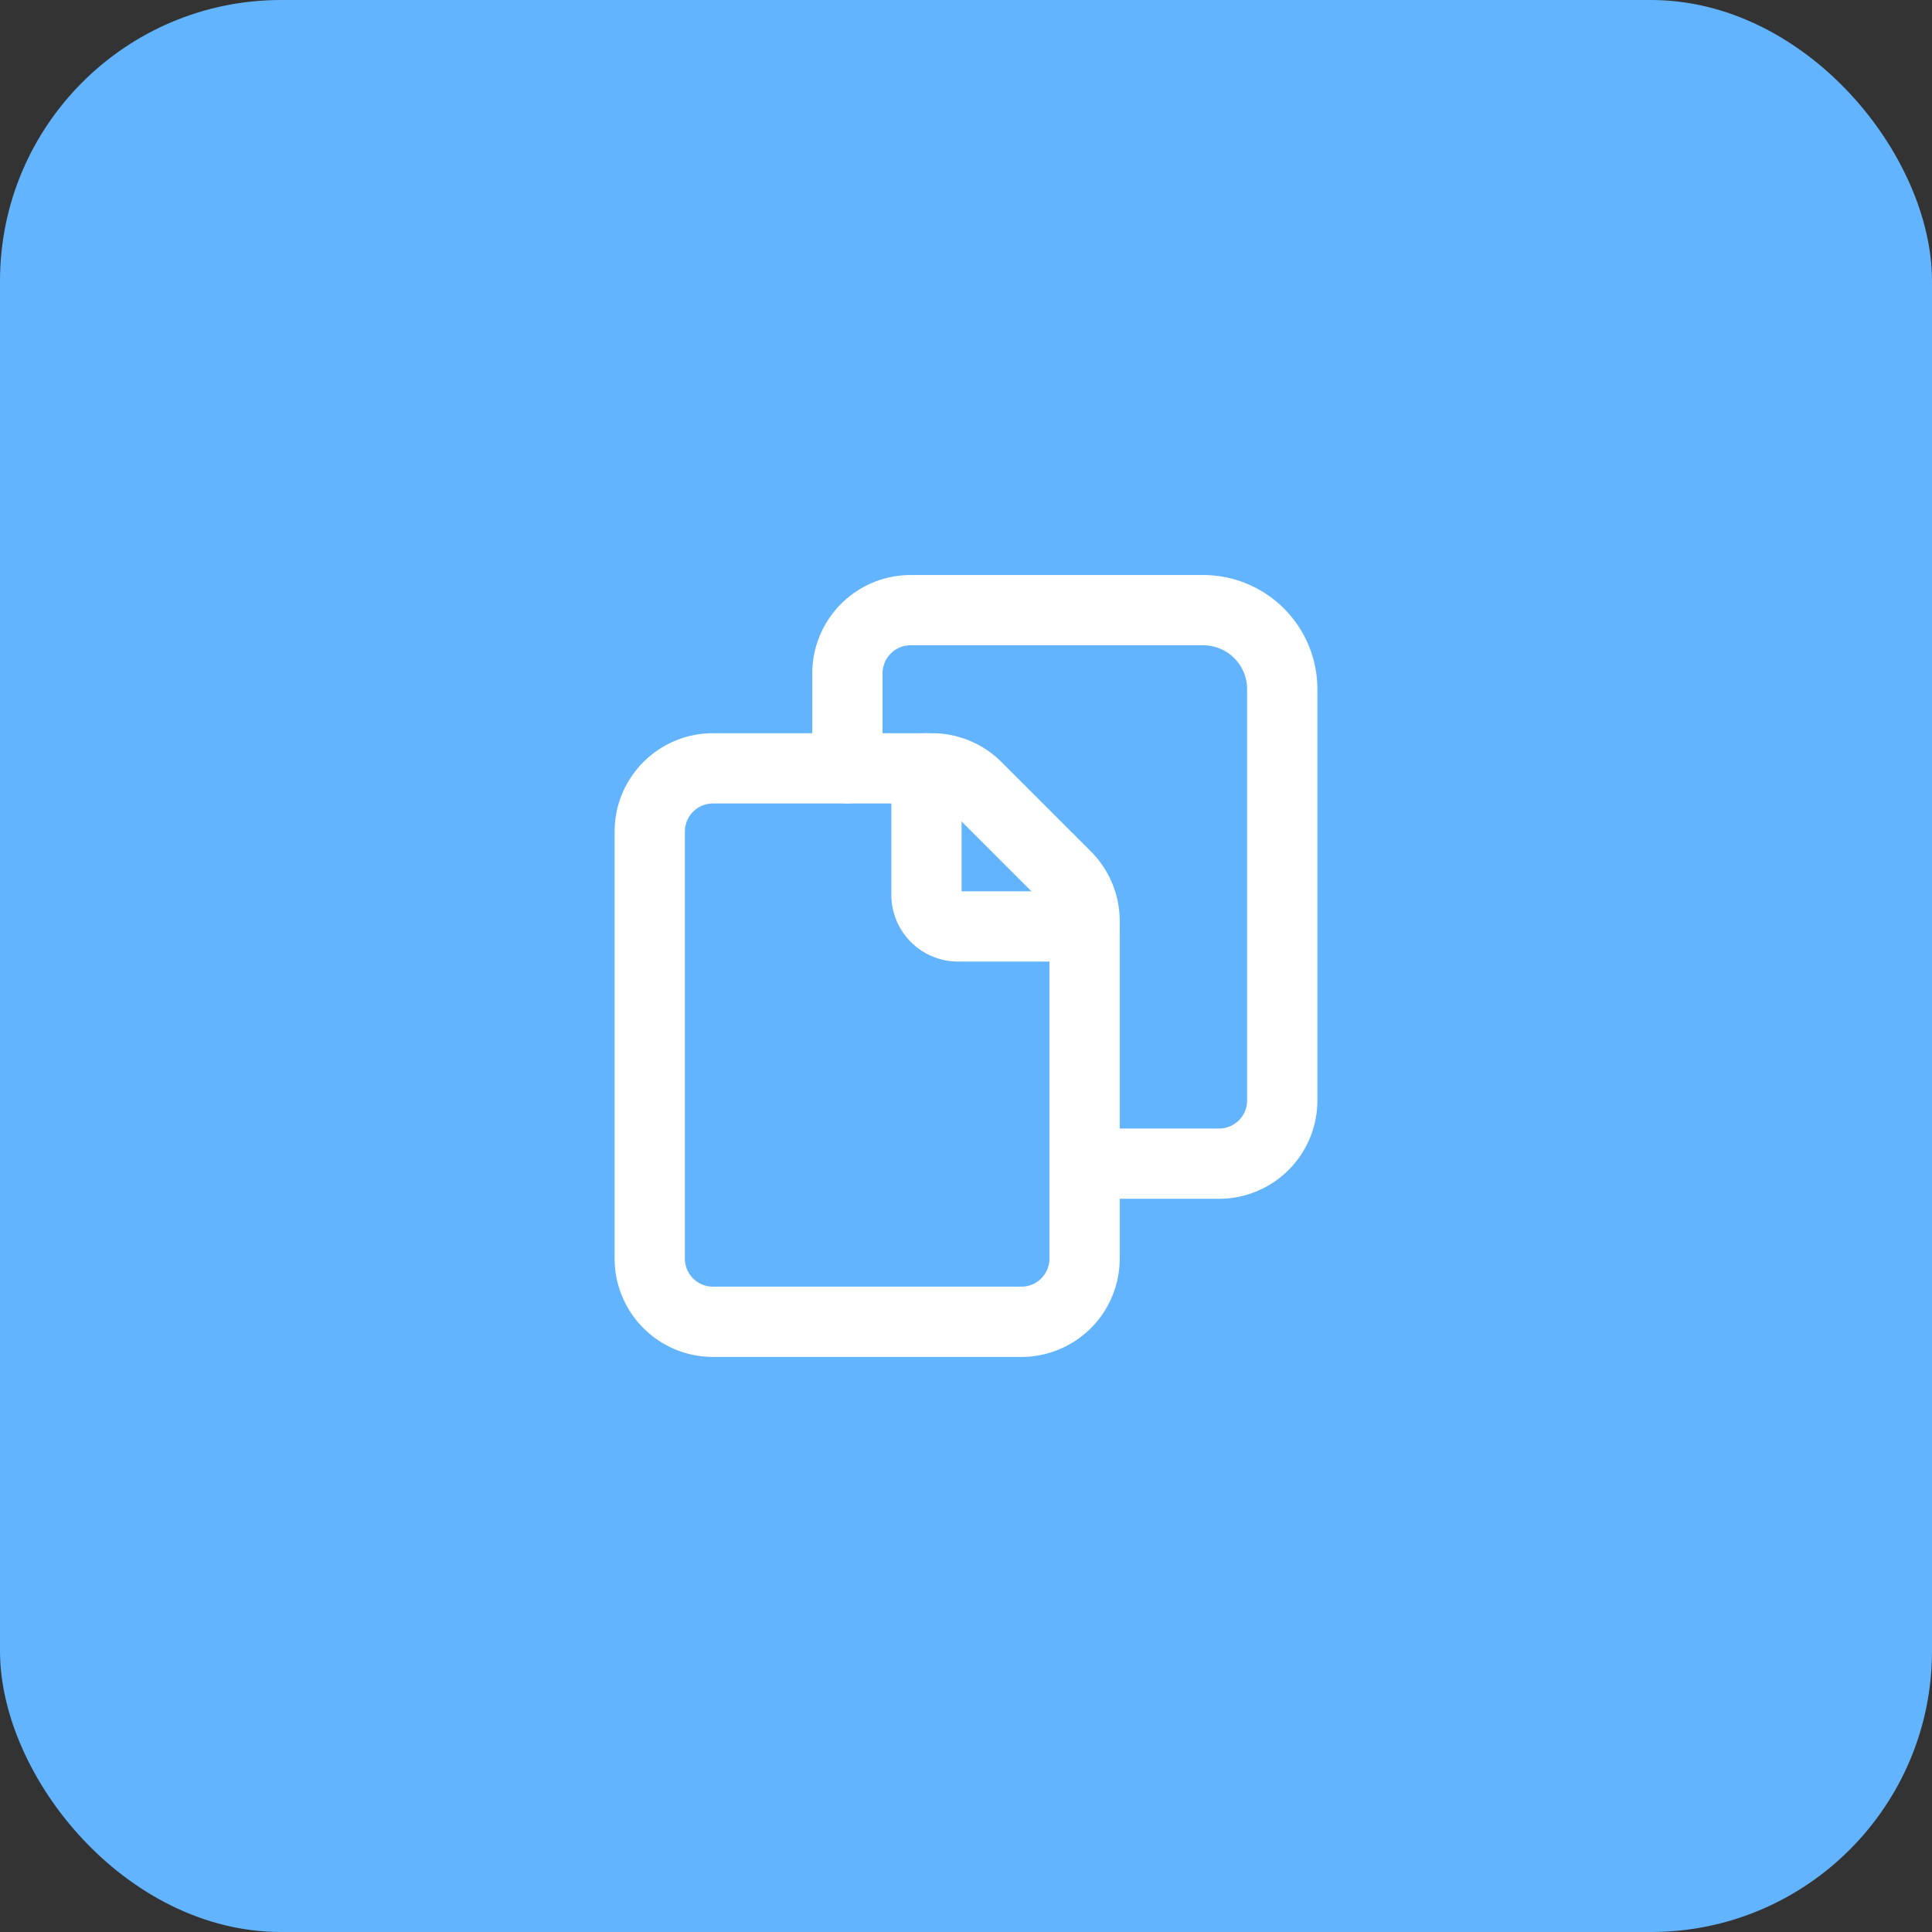 <svg width="55" height="55" fill="none" xmlns="http://www.w3.org/2000/svg"><rect width="100%" height="100%" fill="#333333" stroke="none"/><rect width="55" height="55" rx="8" fill="#63B4FF"/><path clip-rule="evenodd" d="M30.876 35.828V26.22c0-.478-.19-.936-.527-1.274L27.803 22.4a1.801 1.801 0 00-1.274-.527h-6.232a1.8 1.8 0 00-1.8 1.8v12.155a1.8 1.8 0 001.8 1.801h8.779a1.8 1.8 0 001.8-1.8v0z" stroke="#fff" stroke-width="2" stroke-linecap="round" stroke-linejoin="round"/><path d="M30.876 33.127h3.827a1.8 1.8 0 001.8-1.8V19.62a2.25 2.25 0 00-2.25-2.25h-8.329a1.8 1.8 0 00-1.8 1.8v2.701" stroke="#fff" stroke-width="2" stroke-linecap="round" stroke-linejoin="round"/><path d="M30.876 26.374h-3.601a.9.9 0 01-.9-.9v-3.601" stroke="#fff" stroke-width="2" stroke-linecap="round" stroke-linejoin="round"/></svg>